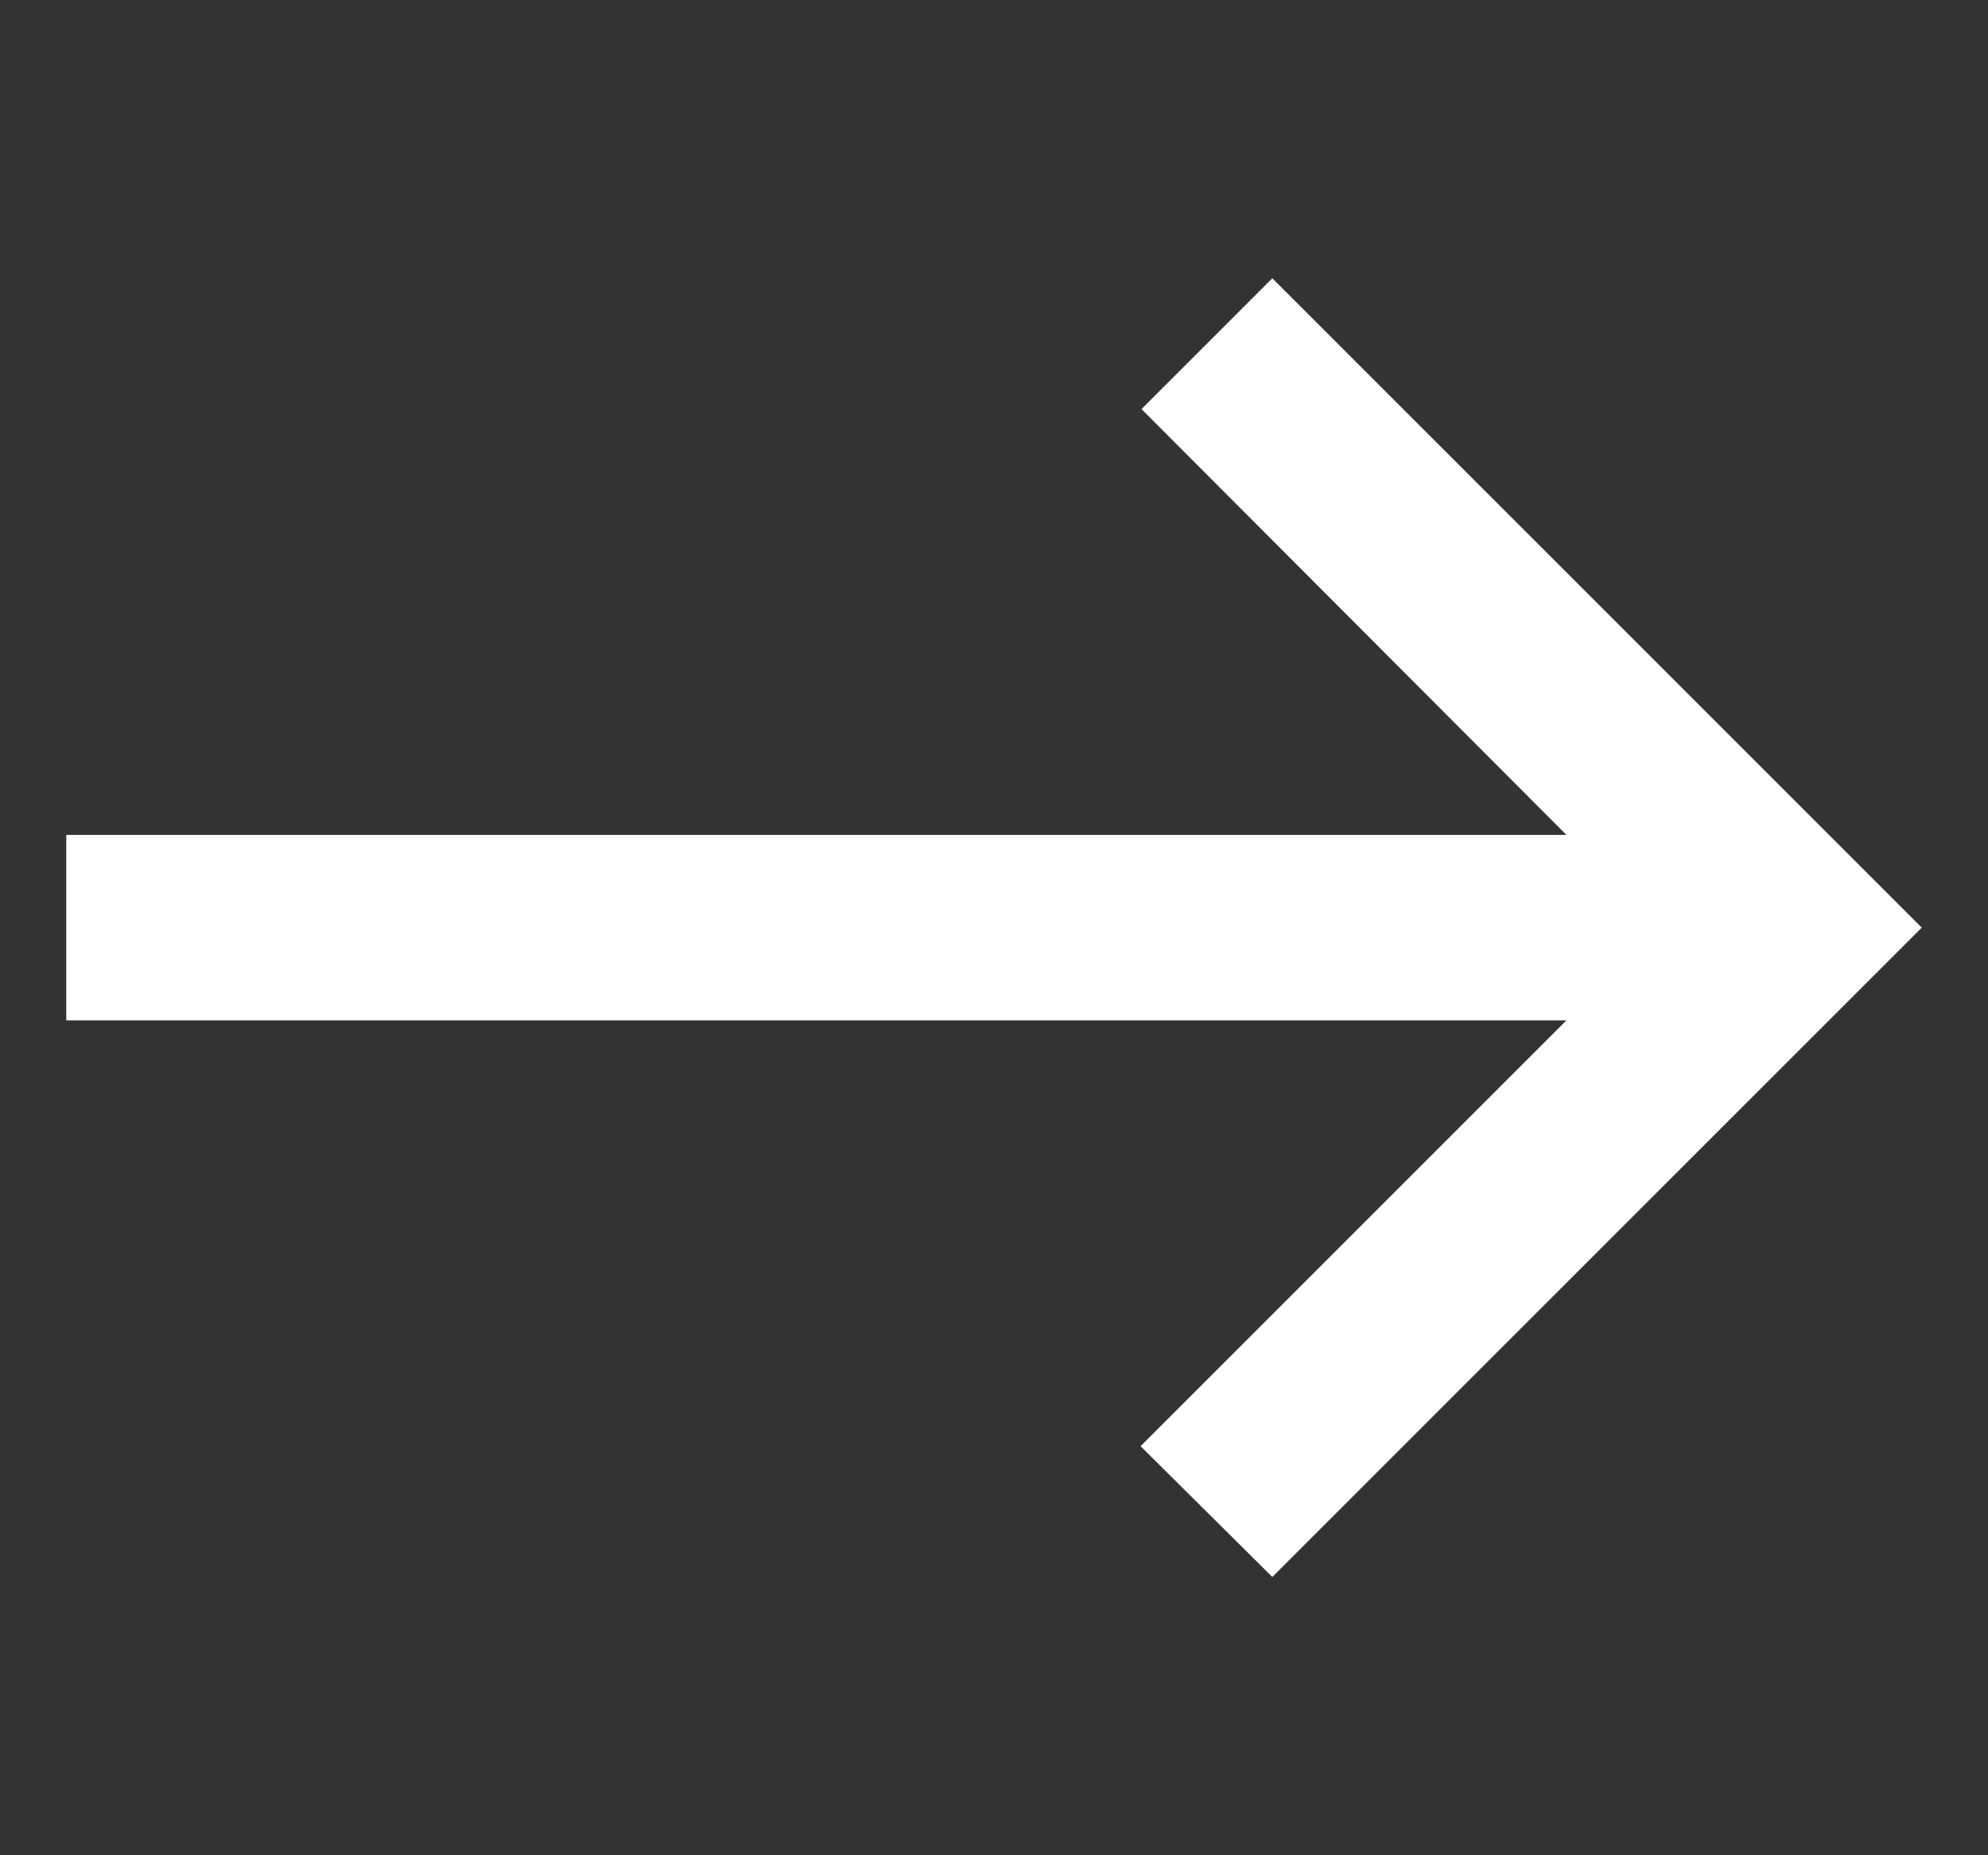 <svg width="15" height="14" viewBox="0 0 15 14" fill="none" xmlns="http://www.w3.org/2000/svg">
<rect x="0" y="0" width="15" height="14" fill="#333333" stroke="none"/>
<g clip-path="url(#clip0_188_39)">
<path d="M9.6 2.1L8.613 3.087L11.819 6.3H0.5V7.7H11.819L8.606 10.913L9.6 11.9L14.5 7L9.6 2.1Z" fill="white"/>
</g>
<defs>
<clipPath id="clip0_188_39">
<rect width="14" height="14" fill="white" transform="translate(0.5)"/>
</clipPath>
</defs>
</svg>
